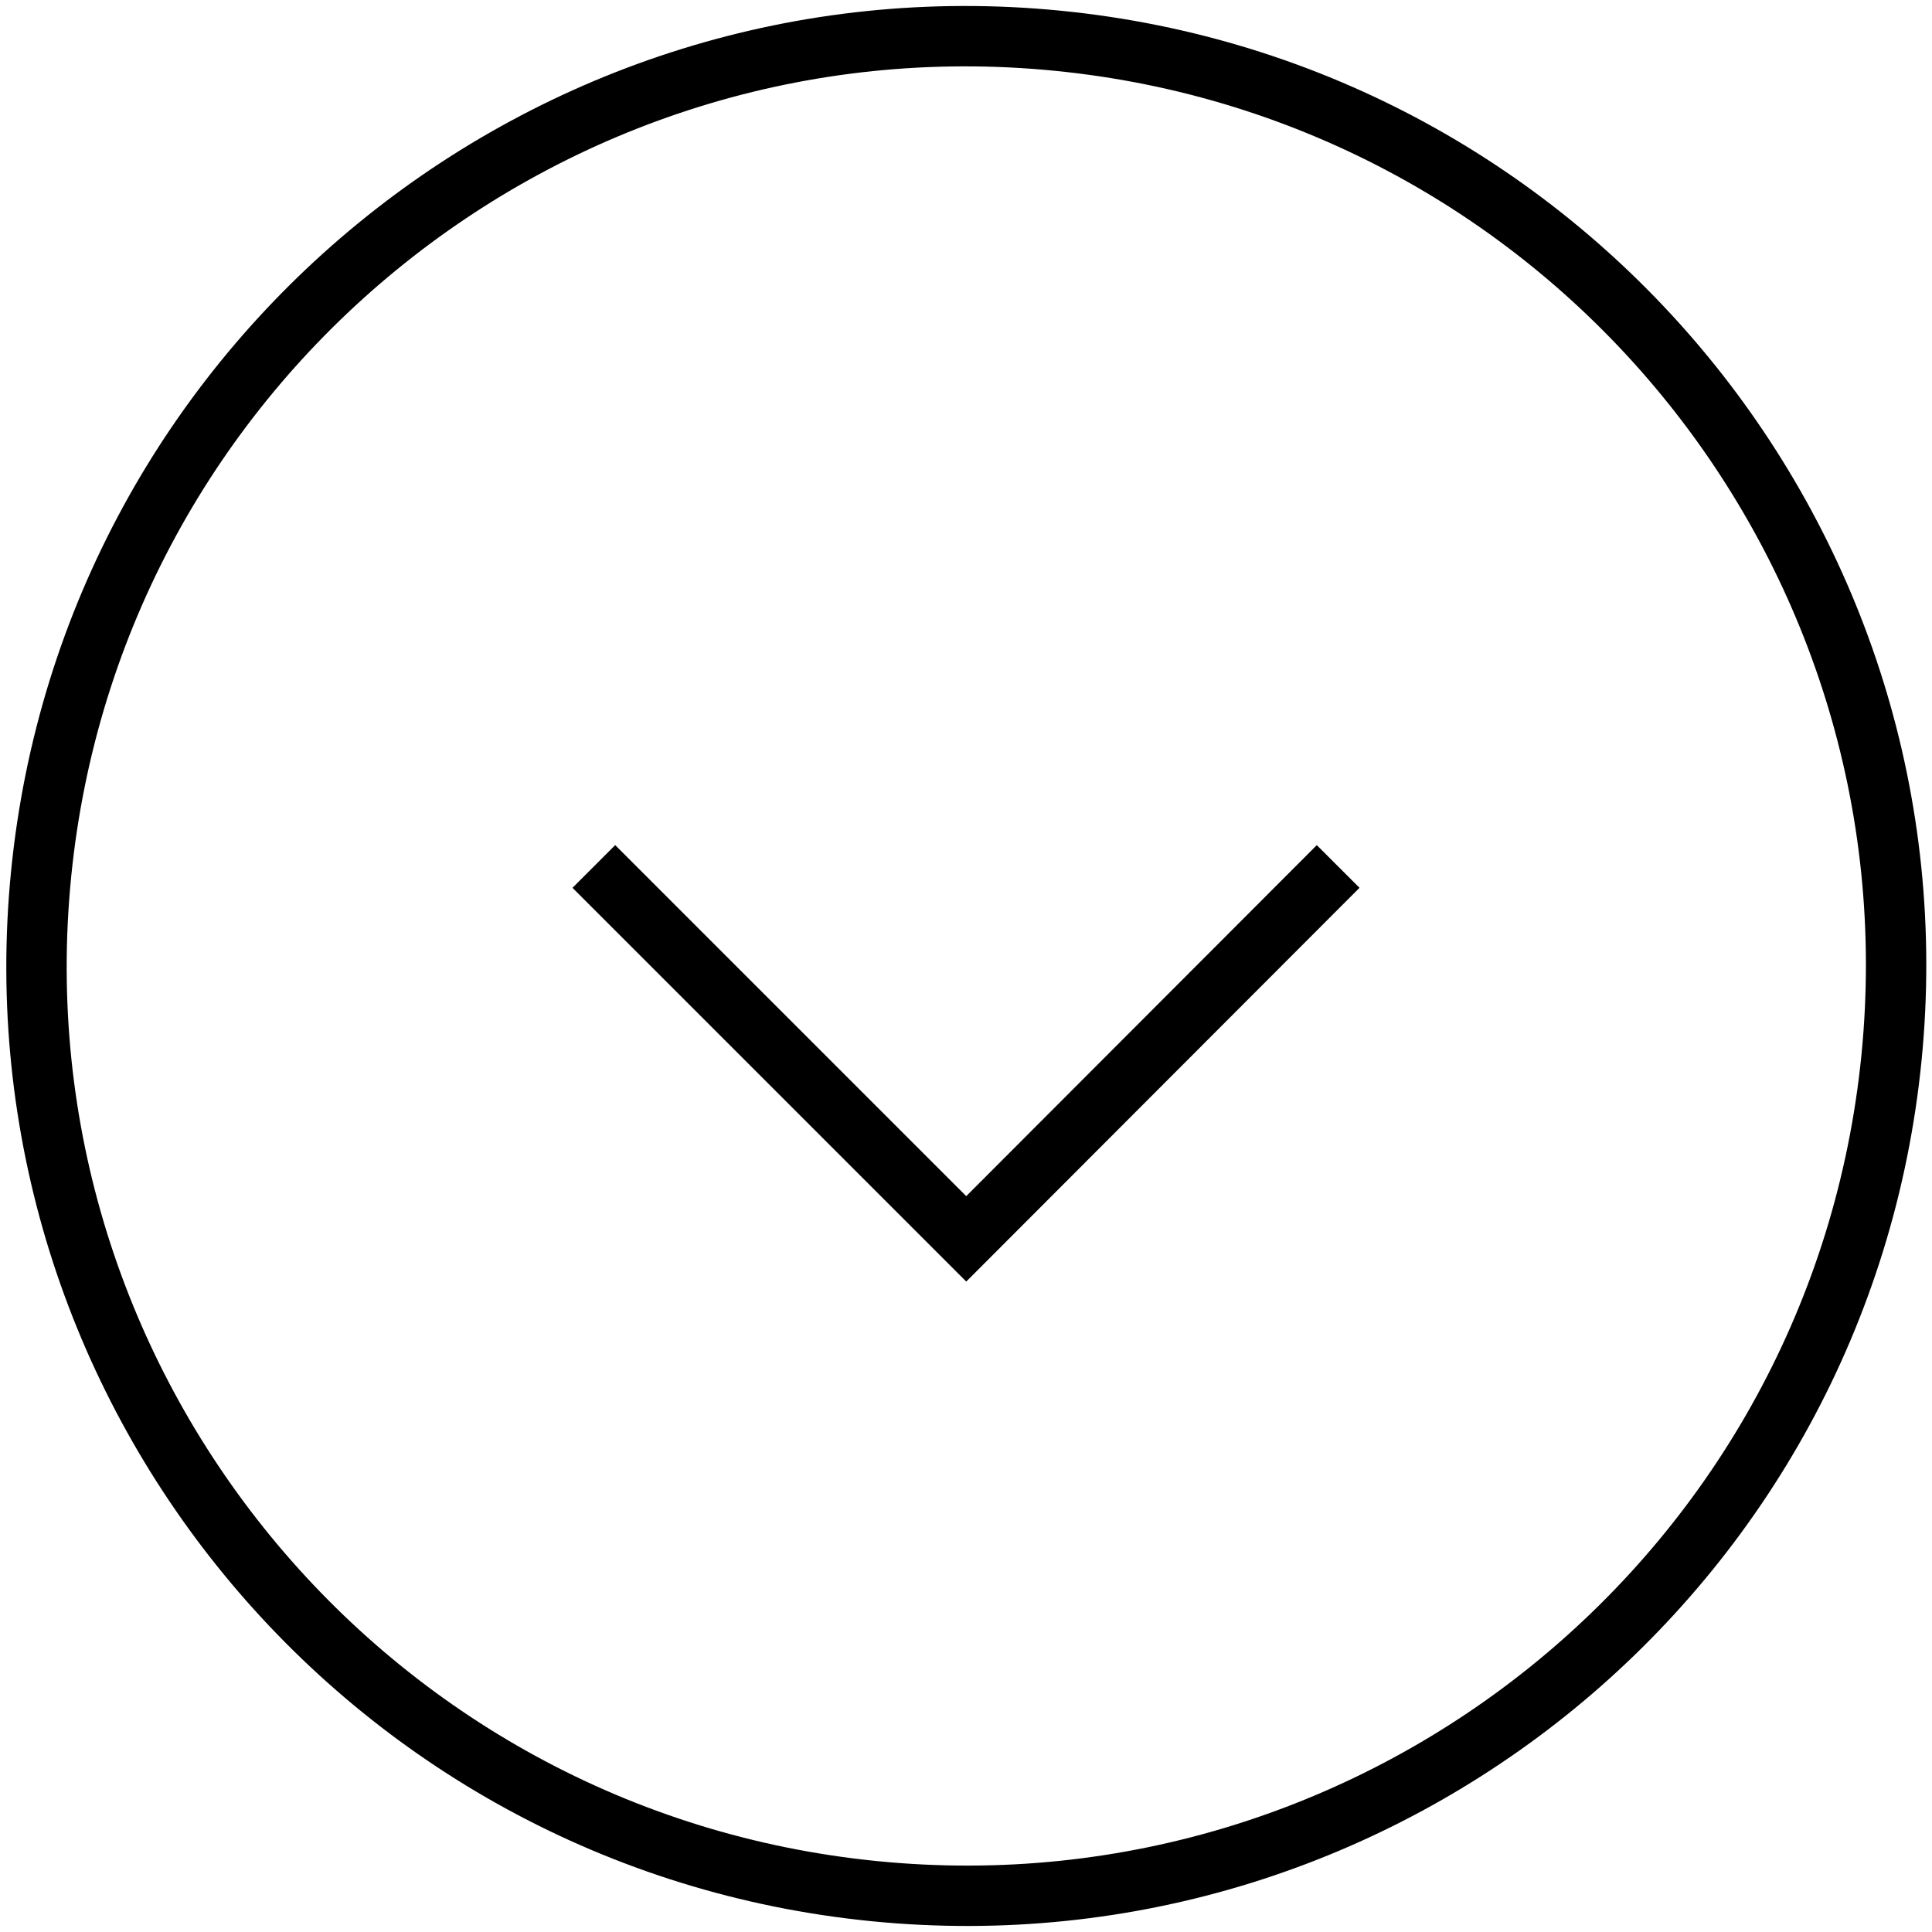 <svg width="48" height="48" viewBox="0 0 48 48" fill="none" xmlns="http://www.w3.org/2000/svg">
<g clip-path="url(#clip0_1655_944)">
<path d="M46.994 26.277C48.252 13.582 38.98 2.271 26.285 1.013C13.59 -0.245 2.279 9.026 1.021 21.721C-0.237 34.416 9.034 45.728 21.729 46.986C34.424 48.244 45.735 38.973 46.994 26.277Z" stroke="black" stroke-width="1.5" stroke-miterlimit="10"/>
<path d="M33.246 21.527L24.006 30.779L14.754 21.527" stroke="black" stroke-width="1.5" stroke-miterlimit="10"/>
</g>
<defs>
<clipPath id="clip0_1655_944">
<rect width="48" height="48" fill="white"/>
</clipPath>
</defs>
</svg>
